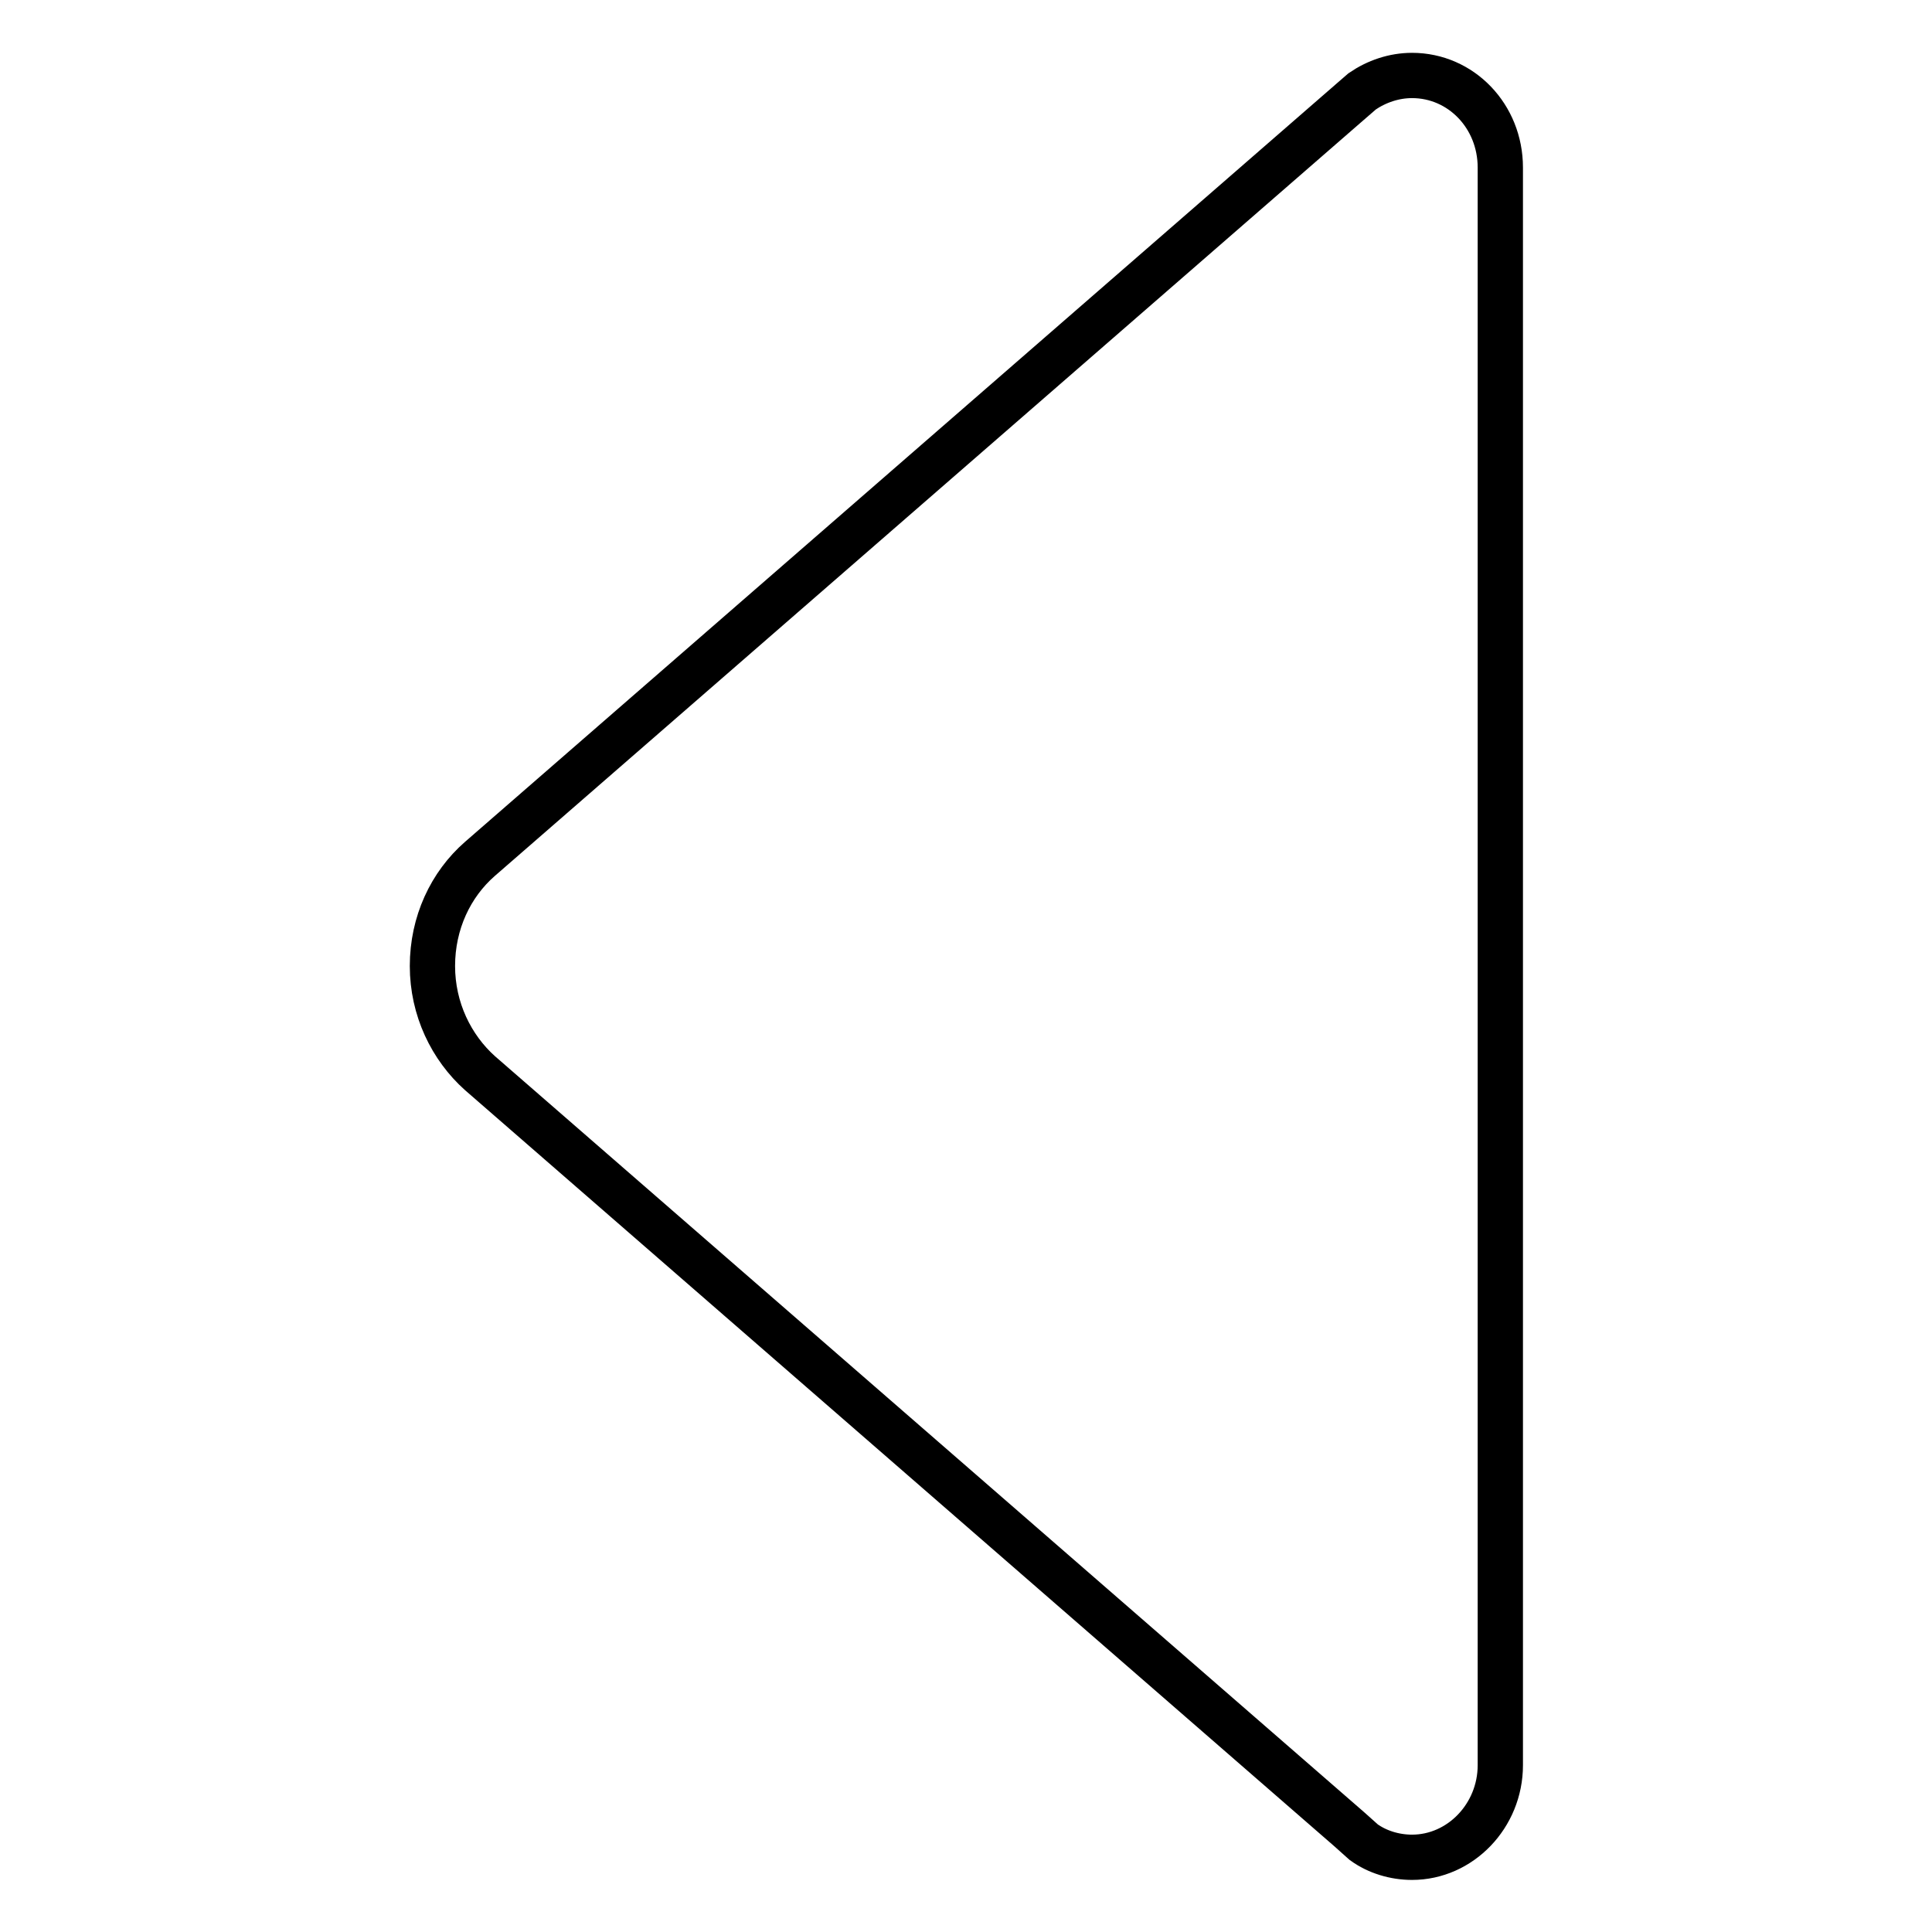 <?xml version="1.0" encoding="utf-8"?>
<!-- Svg Vector Icons : http://www.onlinewebfonts.com/icon -->
<!DOCTYPE svg PUBLIC "-//W3C//DTD SVG 1.1//EN" "http://www.w3.org/Graphics/SVG/1.1/DTD/svg11.dtd">
<svg version="1.1" xmlns="http://www.w3.org/2000/svg" xmlns:xlink="http://www.w3.org/1999/xlink" x="0px" y="0px" viewBox="0 0 256 256" enable-background="new 0 0 256 256" xml:space="preserve">
<g> <path stroke-width="6" fill-opacity="0" stroke="#000000"  d="M180.5,12.1l-1.5,1.3L63.6,113.8c-3.9,3.4-6.3,8.5-6.3,14.2c0,5.7,2.5,10.8,6.3,14.2l115.2,100.2l1.9,1.7 c1.8,1.3,4.1,2,6.4,2c6.4,0,11.7-5.5,11.7-12.2l0,0V22.2l0,0c0-6.8-5.2-12.2-11.7-12.2C184.7,10,182.4,10.8,180.5,12.1z"/></g>
</svg>